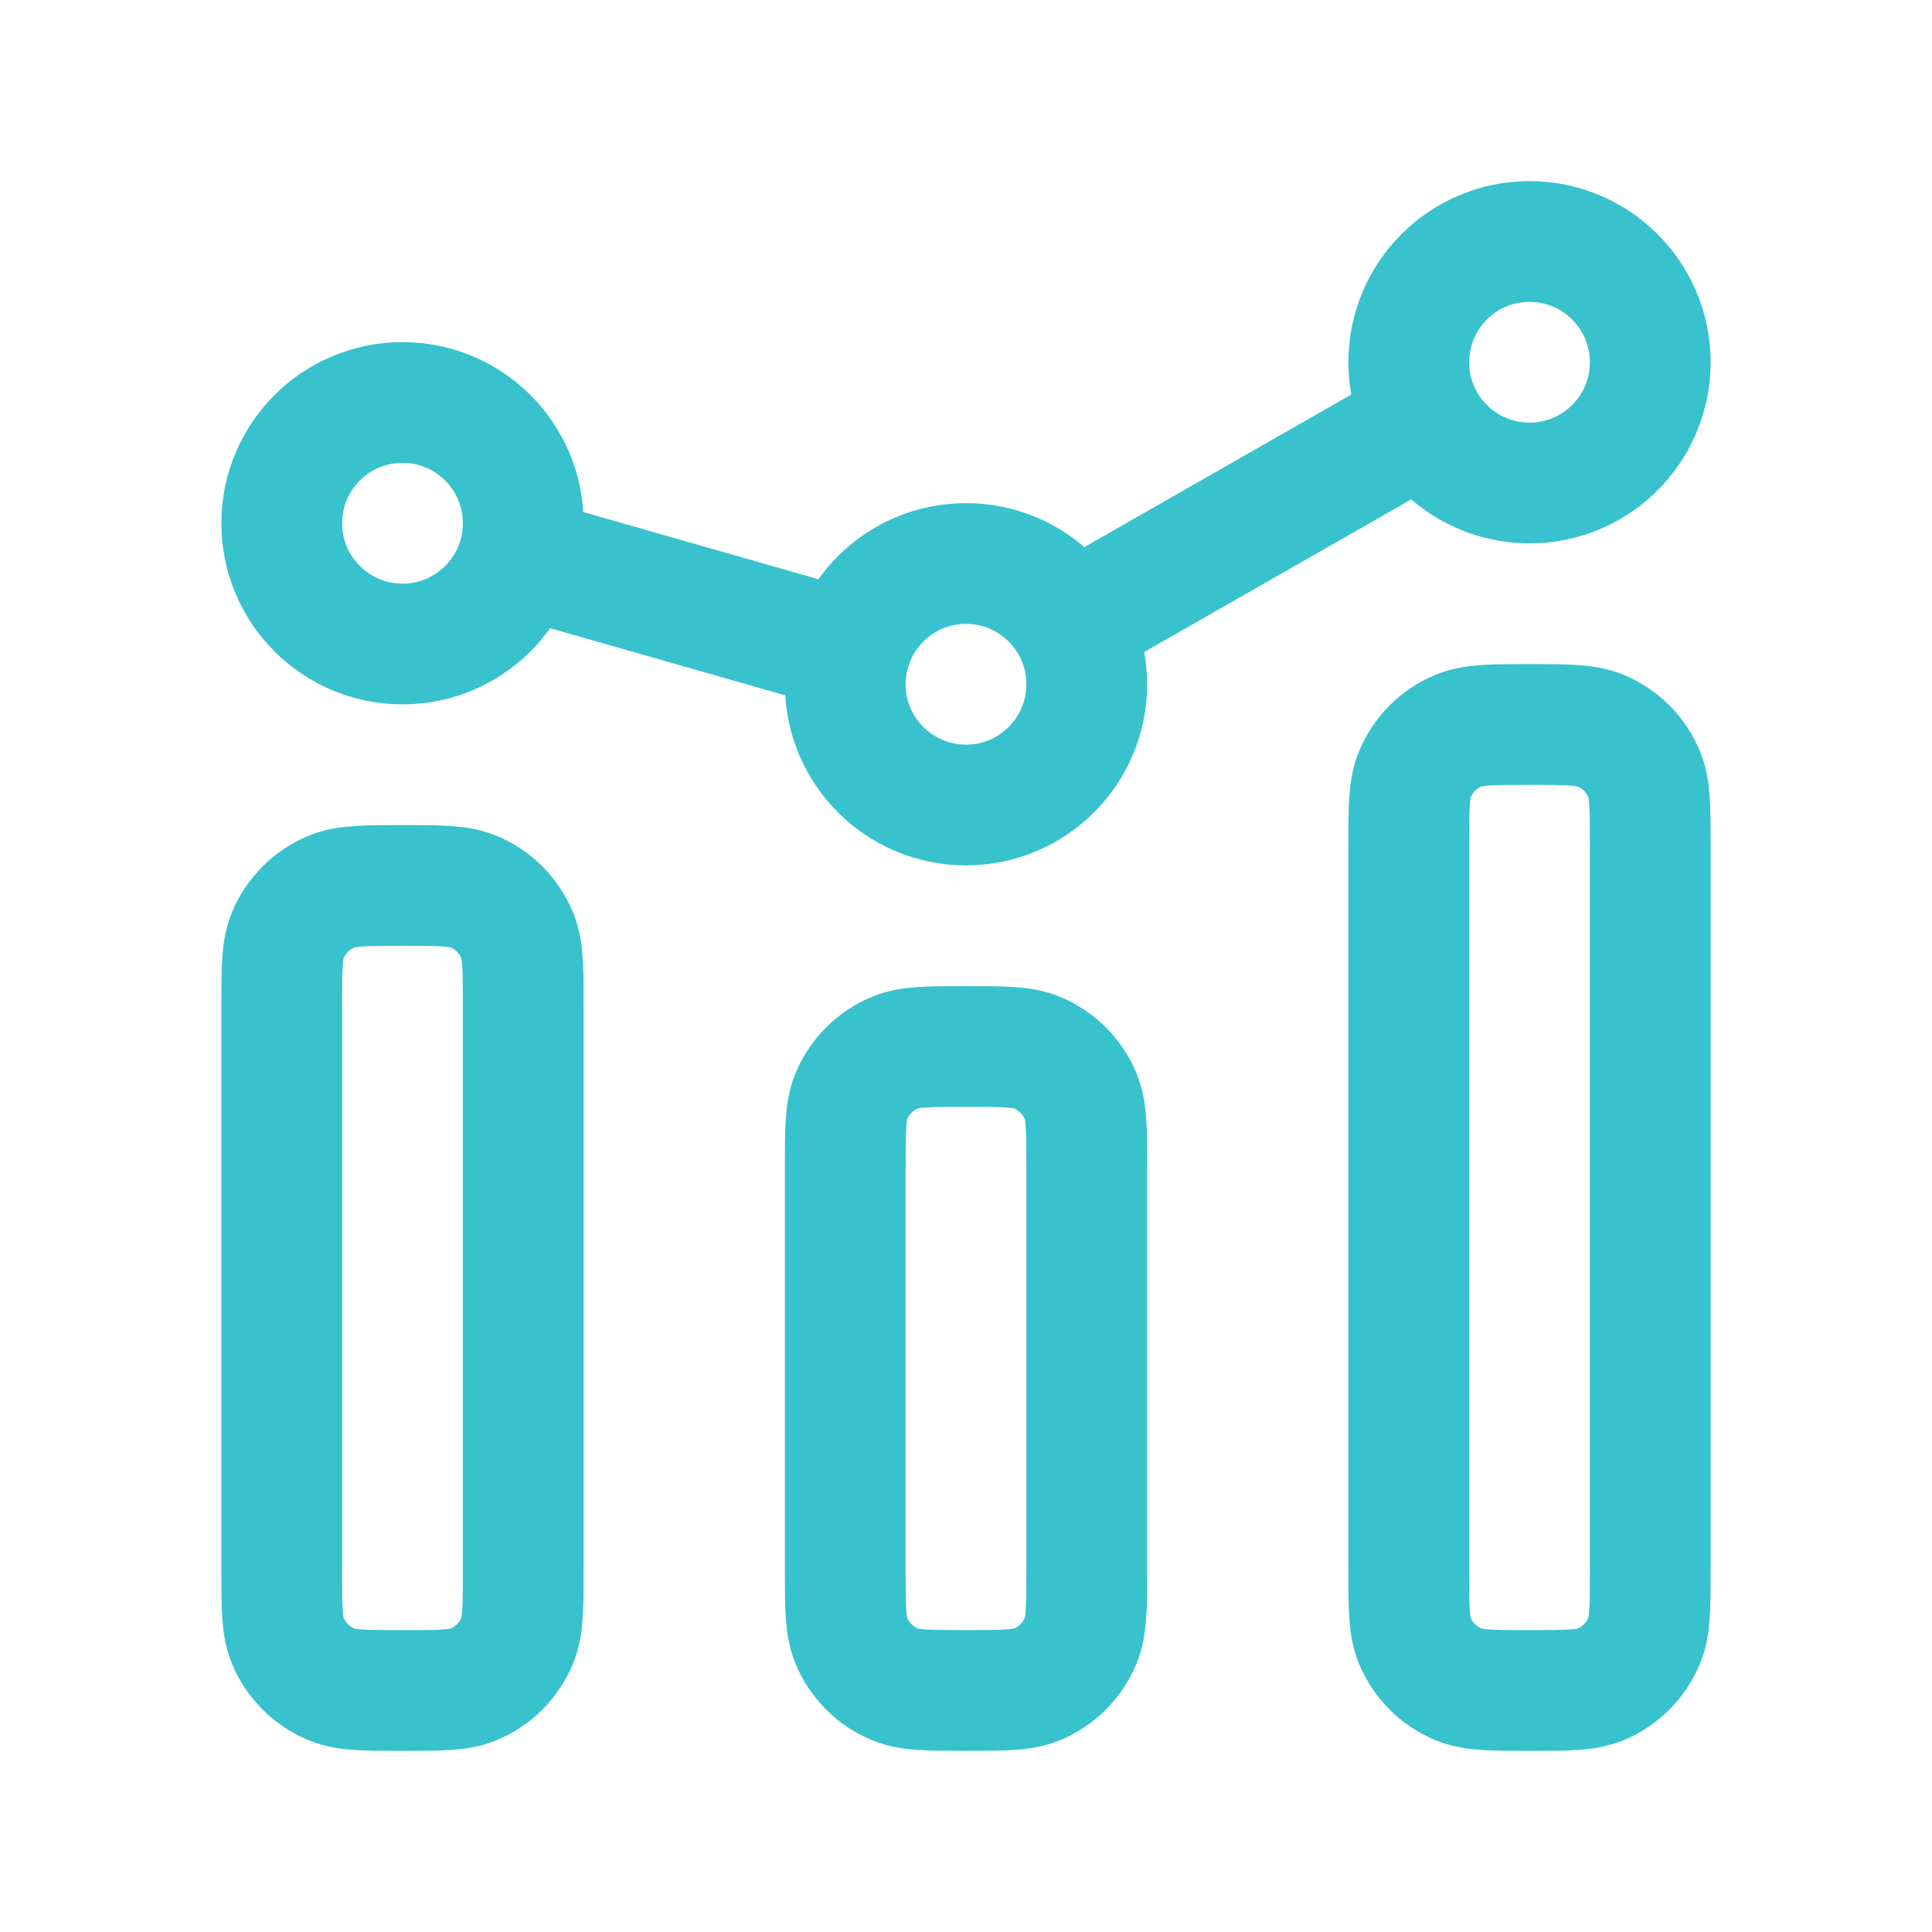 <svg width="64" height="64" viewBox="0 0 64 64" fill="none" xmlns="http://www.w3.org/2000/svg">
<path d="M9.333 33.333V52C9.333 53.242 9.333 53.864 9.536 54.354C9.807 55.007 10.326 55.526 10.979 55.797C11.469 56 12.091 56 13.333 56C14.575 56 15.197 56 15.687 55.797C16.34 55.526 16.859 55.007 17.13 54.354C17.333 53.864 17.333 53.242 17.333 52V33.333C17.333 32.091 17.333 31.47 17.13 30.979C16.859 30.326 16.34 29.807 15.687 29.536C15.197 29.333 14.575 29.333 13.333 29.333C12.091 29.333 11.469 29.333 10.979 29.536C10.326 29.807 9.807 30.326 9.536 30.979C9.333 31.47 9.333 32.091 9.333 33.333Z" stroke="#37C2CE" stroke-width="4" stroke-linecap="square" stroke-linejoin="round"/>
<path d="M28 38.667V51.999C28 53.241 28 53.862 28.203 54.353C28.474 55.006 28.993 55.525 29.646 55.796C30.136 55.999 30.758 55.999 32 55.999C33.242 55.999 33.864 55.999 34.354 55.796C35.007 55.525 35.526 55.006 35.797 54.353C36 53.862 36 53.241 36 51.999V38.667C36 37.424 36 36.803 35.797 36.313C35.526 35.66 35.007 35.14 34.354 34.87C33.864 34.667 33.242 34.667 32 34.667C30.758 34.667 30.136 34.667 29.646 34.87C28.993 35.14 28.474 35.66 28.203 36.313C28 36.803 28 37.424 28 38.667Z" stroke="#37C2CE" stroke-width="4" stroke-linecap="square" stroke-linejoin="round"/>
<path d="M46.667 28V52C46.667 53.242 46.667 53.864 46.87 54.354C47.141 55.007 47.66 55.526 48.313 55.797C48.803 56 49.425 56 50.667 56C51.909 56 52.531 56 53.021 55.797C53.674 55.526 54.193 55.007 54.464 54.354C54.667 53.864 54.667 53.242 54.667 52V28C54.667 26.758 54.667 26.136 54.464 25.646C54.193 24.993 53.674 24.474 53.021 24.203C52.531 24 51.909 24 50.667 24C49.425 24 48.803 24 48.313 24.203C47.66 24.474 47.141 24.993 46.87 25.646C46.667 26.136 46.667 26.758 46.667 28Z" stroke="#37C2CE" stroke-width="4" stroke-linecap="square" stroke-linejoin="round"/>
<path d="M17.333 17.333C17.333 19.543 15.542 21.333 13.333 21.333C11.124 21.333 9.333 19.543 9.333 17.333C9.333 15.124 11.124 13.333 13.333 13.333C15.542 13.333 17.333 15.124 17.333 17.333Z" stroke="#37C2CE" stroke-width="4"/>
<path d="M54.667 12C54.667 14.209 52.876 16 50.667 16C48.458 16 46.667 14.209 46.667 12C46.667 9.791 48.458 8 50.667 8C52.876 8 54.667 9.791 54.667 12Z" stroke="#37C2CE" stroke-width="4"/>
<path d="M36 22.667C36 24.876 34.209 26.667 32 26.667C29.791 26.667 28 24.876 28 22.667C28 20.457 29.791 18.667 32 18.667C34.209 18.667 36 20.457 36 22.667Z" stroke="#37C2CE" stroke-width="4"/>
<path d="M17.183 18.432L28.155 21.567M35.476 20.681L47.195 13.984" stroke="#37C2CE" stroke-width="4"/>
</svg>
